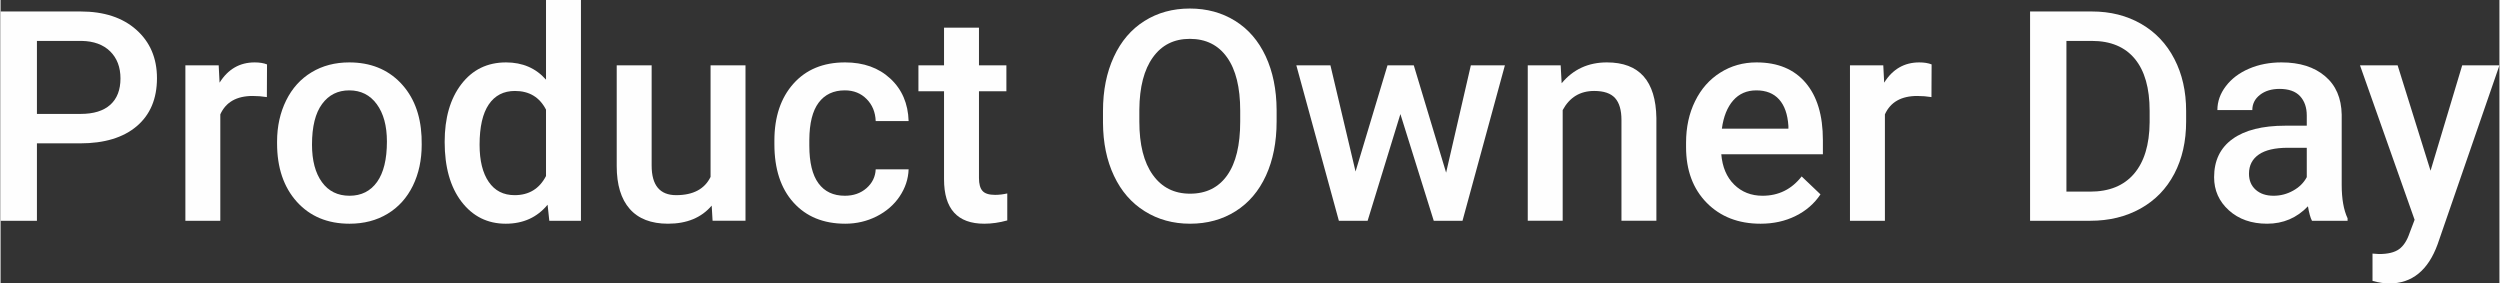 <?xml version="1.0" encoding="UTF-8"?>
<!DOCTYPE svg PUBLIC "-//W3C//DTD SVG 1.1//EN" "http://www.w3.org/Graphics/SVG/1.1/DTD/svg11.dtd">
<!-- Creator: CorelDRAW 2017 -->
<svg xmlns="http://www.w3.org/2000/svg" xml:space="preserve" width="4833px" height="548px" version="1.1" style="shape-rendering:geometricPrecision; text-rendering:geometricPrecision; image-rendering:optimizeQuality; fill-rule:evenodd; clip-rule:evenodd"
viewBox="0 0 94512.6 10721.4"
 xmlns:xlink="http://www.w3.org/1999/xlink">
 <rect x="0" y="0" width="94512.6" height="10721.4" fill="#333333" stroke="none"/>
 <defs>
  <style type="text/css">
   <![CDATA[
    .fil0 {fill:#FEFEFE;fill-rule:nonzero}
   ]]>
  </style>
 </defs>
 <g id="Ebene_x0020_1">
  <path class="fil0" d="M1375 5421.9l0 2928.1 -1375 0 0 -7915.8 3028.3 0c883.2,0 1586.5,230.1 2106,692.1 519.6,462.1 781.2,1072.5 781.2,1831.5 0,777.4 -256,1382.4 -764.5,1814.7 -508.4,432.3 -1222.8,649.4 -2139.4,649.4l-1636.6 0zm0 -1113.3l1653.3 0c489.8,0 862.8,-115 1120.7,-345.1 256.1,-230.1 386,-562.3 386,-996.5 0,-428.6 -131.8,-770 -391.5,-1026.1 -261.7,-254.2 -619.8,-385.9 -1078.1,-393.4l-1690.4 0 0 2761.1z"/>
  <path id="1" class="fil0" d="M10071.9 3672.1c-174.4,-27.8 -354.4,-42.6 -538.1,-42.6 -604.9,0 -1013.1,231.9 -1222.8,695.8l0 4024.7 -1321.1 0 0 -5878.4 1259.9 0 33.4 655c319.1,-510.3 760.8,-766.3 1326.7,-766.3 187.4,0 343.3,25.9 467.6,76l-5.6 1235.8z"/>
  <path id="2" class="fil0" d="M10457.9 5357c0,-577.1 115,-1096.6 343.3,-1558.7 228.2,-462 549.2,-816.4 963,-1065.1 411.9,-248.6 887,-372.9 1423.2,-372.9 794.2,0 1438.1,256 1933.5,766.3 493.6,512.1 760.8,1189.4 801.6,2033.7l5.6 309.9c0,580.8 -111.4,1098.5 -334,1554.9 -224.6,456.5 -541.9,810.9 -957.5,1061.4 -415.7,250.5 -894.4,374.8 -1438.1,374.8 -829.4,0 -1493.7,-276.4 -1992.8,-829.4 -497.3,-553 -747.8,-1289.6 -747.8,-2210l0 -64.9zm1321.1 111.3c0,604.9 126.2,1078.1 376.7,1421.4 248.7,343.3 597.5,514 1042.8,514 445.4,0 792.4,-174.5 1041,-521.4 248.7,-348.9 373,-857.3 373,-1529 0,-593.8 -128.1,-1065.1 -384.1,-1413.9 -254.2,-347 -601.2,-521.5 -1041,-521.5 -430.5,0 -773.8,170.7 -1026.1,514 -254.2,343.3 -382.3,853.6 -382.3,1536.4z"/>
  <path id="3" class="fil0" d="M16796.5 5368.1c0,-907.3 209.6,-1634.7 630.8,-2184 421.3,-549.2 983.5,-823.8 1690.5,-823.8 623.4,0 1128.1,217.1 1512.2,653.1l0 -3013.4 1321.2 0 0 8350 -1196.8 0 -65 -606.8c-395.2,478.8 -922.2,718.1 -1582.8,718.1 -688.4,0 -1245.1,-276.4 -1671.8,-831.3 -425,-554.8 -638.3,-1310 -638.3,-2261.9zm1321.1 111.4c0,597.5 115.1,1063.2 345.2,1399 230,335.9 556.6,502.9 981.5,502.9 540,0 935.2,-241.2 1185.7,-723.7l0 -2510.5c-243,-471.3 -634.6,-707 -1174.5,-707 -428.7,0 -757.1,168.9 -989.1,508.4 -231.9,339.6 -348.8,848 -348.8,1530.9z"/>
  <path id="4" class="fil0" d="M26896.2 7776.6c-387.8,456.5 -938.9,684.7 -1653.3,684.7 -636.4,0 -1120.7,-187.4 -1447.3,-560.4 -328.4,-372.9 -491.7,-912.9 -491.7,-1619.8l0 -3809.5 1321.1 0 0 3790.9c0,745.9 309.9,1118.9 927.8,1118.9 642,0 1076.2,-230.1 1300.8,-690.3l0 -4219.5 1321.1 0 0 5878.4 -1245.1 0 -33.4 -573.4z"/>
  <path id="5" class="fil0" d="M31932.2 7403.7c328.4,0 603.1,-96.5 820.1,-287.6 217.2,-191.2 334,-428.7 347,-710.7l1245.1 0c-13,367.4 -128,708.8 -341.4,1026.1 -213.4,317.3 -504.7,567.8 -870.3,753.4 -365.5,183.6 -760.7,276.4 -1185.7,276.4 -822,0 -1475.1,-267.2 -1955.7,-799.7 -482.5,-532.6 -723.7,-1269.2 -723.7,-2208.1l0 -135.5c0,-894.4 239.4,-1612.5 718.1,-2150.6 478.7,-538.1 1130.1,-807.1 1955.8,-807.1 699.5,0 1271,204.1 1710.8,612.3 439.8,406.4 671.7,942.6 692.1,1606.9l-1245.1 0c-13,-339.6 -128,-616 -345.1,-835 -215.2,-217.1 -489.9,-326.6 -822,-326.6 -428.6,0 -758.9,155.9 -990.9,465.8 -231.9,309.9 -348.8,779.3 -352.5,1410.2l0 211.5c0,638.3 115,1113.4 345.1,1426.9 230.1,313.6 562.2,471.4 998.3,471.4z"/>
  <path id="6" class="fil0" d="M37005.3 1046.5l0 1425.1 1037.2 0 0 979.7 -1037.2 0 0 3282.5c0,224.5 44.5,387.8 133.6,486.2 87.2,100.2 246.8,150.3 475,150.3 152.1,0 306.2,-18.6 462,-53.8l0 1020.5c-300.6,83.5 -590,124.3 -870.2,124.3 -1015,0 -1521.6,-560.4 -1521.6,-1679.2l0 -3330.8 -968.6 0 0 -979.7 968.6 0 0 -1425.1 1321.2 0z"/>
  <path id="7" class="fil0" d="M48262.9 4598.1c0,777.4 -135.5,1458.4 -402.6,2042.9 -269.1,586.4 -651.4,1035.4 -1150.5,1349 -497.3,313.6 -1070.6,471.3 -1720.1,471.3 -642,0 -1213.5,-157.7 -1714.5,-471.3 -502.9,-313.6 -890.7,-760.8 -1163.5,-1339.7 -274.6,-580.8 -411.9,-1250.6 -415.6,-2007.7l0 -447.2c0,-771.9 135.5,-1452.9 410.1,-2044.8 272.7,-591.9 658.7,-1042.8 1157.8,-1356.4 497.3,-313.6 1068.8,-471.3 1714.6,-471.3 645.7,0 1217.2,155.8 1714.5,465.7 499.1,309.9 883.2,755.2 1156,1337.9 270.9,582.6 410.1,1259.9 413.8,2031.8l0 439.8zm-1376.8 -412c0,-877.6 -165.2,-1549.3 -497.3,-2015.1 -330.3,-467.6 -801.6,-701.4 -1410.2,-701.4 -593.8,0 -1059.5,232 -1393.5,697.7 -335.9,465.7 -506.6,1124.5 -514,1974.3l0 456.5c0,870.2 168.8,1541.9 508.4,2015.1 337.7,475 809,712.5 1410.2,712.5 608.6,0 1076.2,-231.9 1404.7,-695.8 328.4,-463.9 491.7,-1141.2 491.7,-2031.8l0 -412z"/>
  <polygon id="8" class="fil0" points="54673.8,6529.7 55609,2471.6 56896.8,2471.6 55293.6,8350 54206.2,8350 52944.5,4314.2 51705,8350 50617.6,8350 49008.8,2471.6 50298.4,2471.6 51248.5,6487 52456.4,2471.6 53451,2471.6 "/>
  <path id="9" class="fil0" d="M59006.6 2471.6l37.1 677.3c436,-525.2 1005.7,-788.6 1712.6,-788.6 1224.7,0 1848.2,701.4 1870.4,2104.2l0 3885.5 -1321.1 0 0 -3811.3c0,-373 -79.8,-649.4 -241.2,-829.4 -161.5,-180 -425,-269.1 -790.5,-269.1 -534.4,0 -929.6,241.2 -1191.3,723.7l0 4186.1 -1321.1 0 0 -5878.4 1245.1 0z"/>
  <path id="10" class="fil0" d="M66566.1 8461.3c-836.9,0 -1516,-263.5 -2035.6,-790.4 -519.5,-528.9 -781.2,-1230.3 -781.2,-2107.9l0 -163.3c0,-586.4 113.2,-1111.5 341.5,-1573.5 226.3,-462.1 543.6,-822 953.7,-1080 408.2,-257.9 864.7,-385.9 1369.4,-385.9 801.6,0 1419.5,256 1855.6,768.2 437.9,512.1 655,1235.8 655,2171l0 534.4 -3842.9 0c40.8,484.3 202.3,866.5 486.2,1146.7 285.7,282 643.9,423.1 1074.4,423.1 604.9,0 1098.4,-243.1 1478.8,-731.1l712.6 679.1c-235.7,352.6 -551.1,625.3 -944.5,818.3 -393.4,194.8 -833.2,291.3 -1323,291.3zm-157.8 -5043.4c-361.8,0 -655,128.1 -877.6,382.3 -222.7,254.2 -365.6,610.4 -426.8,1065.1l2516.1 0 0 -98.4c-27.8,-443.4 -146.6,-779.3 -352.5,-1007.5 -206,-228.3 -493.6,-341.5 -859.2,-341.5z"/>
  <path id="11" class="fil0" d="M73030.8 3672.1c-174.4,-27.8 -354.4,-42.6 -538.1,-42.6 -604.9,0 -1013.1,231.9 -1222.8,695.8l0 4024.7 -1321.2 0 0 -5878.4 1260 0 33.4 655c319.1,-510.3 760.7,-766.3 1326.7,-766.3 187.4,0 343.3,25.9 467.6,76l-5.6 1235.8z"/>
  <path id="12" class="fil0" d="M76760.5 8350l0 -7915.8 2338 0c699.5,0 1319.3,155.9 1861.1,467.6 541.8,311.7 961.2,753.4 1258.1,1326.7 296.9,571.5 445.3,1228.4 445.3,1968.8l0 395.2c0,751.5 -148.4,1410.2 -447.2,1979.9 -298.7,569.6 -725.5,1007.5 -1278.5,1315.6 -552.9,308 -1185.7,462 -1900.1,462l-2276.7 0zm1374.9 -6802.5l0 5700.3 896.3 0c721.8,0 1274.7,-224.5 1660.7,-675.4 385.9,-450.9 582.6,-1098.5 590.1,-1940.9l0 -439.8c0,-857.3 -185.6,-1512.3 -558.6,-1965 -374.8,-452.8 -916.6,-679.2 -1625.4,-679.2l-963.1 0z"/>
  <path id="13" class="fil0" d="M87422.5 8350c-59.4,-111.3 -109.5,-293.2 -152.2,-547.4 -421.2,439.8 -935.2,658.7 -1543.8,658.7 -591.9,0 -1072.5,-168.8 -1447.3,-506.5 -373,-337.7 -558.5,-755.2 -558.5,-1252.5 0,-627.2 231.9,-1109.7 697.7,-1445.5 465.7,-335.9 1131.8,-502.9 1998.4,-502.9l809 0 0 -385.9c0,-304.3 -85.4,-547.4 -254.2,-731.1 -170.7,-183.7 -430.5,-274.6 -777.5,-274.6 -300.6,0 -547.4,76.1 -740.4,226.3 -191.1,150.3 -287.6,341.5 -287.6,573.4l-1321.1 0c0,-322.8 107.6,-623.5 321,-903.6 213.4,-280.2 504.7,-501 872.1,-658.8 367.4,-159.5 779.3,-239.3 1232.1,-239.3 688.4,0 1237.6,172.5 1645.9,519.5 410.1,345.2 619.7,831.3 630.9,1458.5l0 2653.4c0,528.9 74.2,950.1 222.6,1265.5l0 92.8 -1347.1 0zm-1452.9 -946.3c261.6,0 506.6,-63.1 736.6,-191.2 230.1,-126.1 404.6,-296.9 519.6,-512.1l0 -1111.5 -712.5 0c-488,0 -855.5,85.4 -1102.2,256.1 -246.8,170.7 -371.1,411.9 -371.1,725.5 0,254.2 85.3,456.5 254.2,606.8 168.8,150.3 393.4,226.4 675.4,226.4z"/>
  <path id="14" class="fil0" d="M91907.4 6457.3l1196.8 -3985.7 1408.4 0 -2338 6767.2c-360,989 -968.6,1482.6 -1827.7,1482.6 -191.2,0 -402.7,-33.4 -634.7,-98.4l0 -1031.6 248.7 16.7c334,0 584.5,-61.3 753.3,-181.9 168.9,-120.6 302.5,-324.7 399,-610.5l191.1 -502.8 -2065.2 -5841.3 1423.2 0 1245.1 3985.7z"/>
 </g>
</svg>
